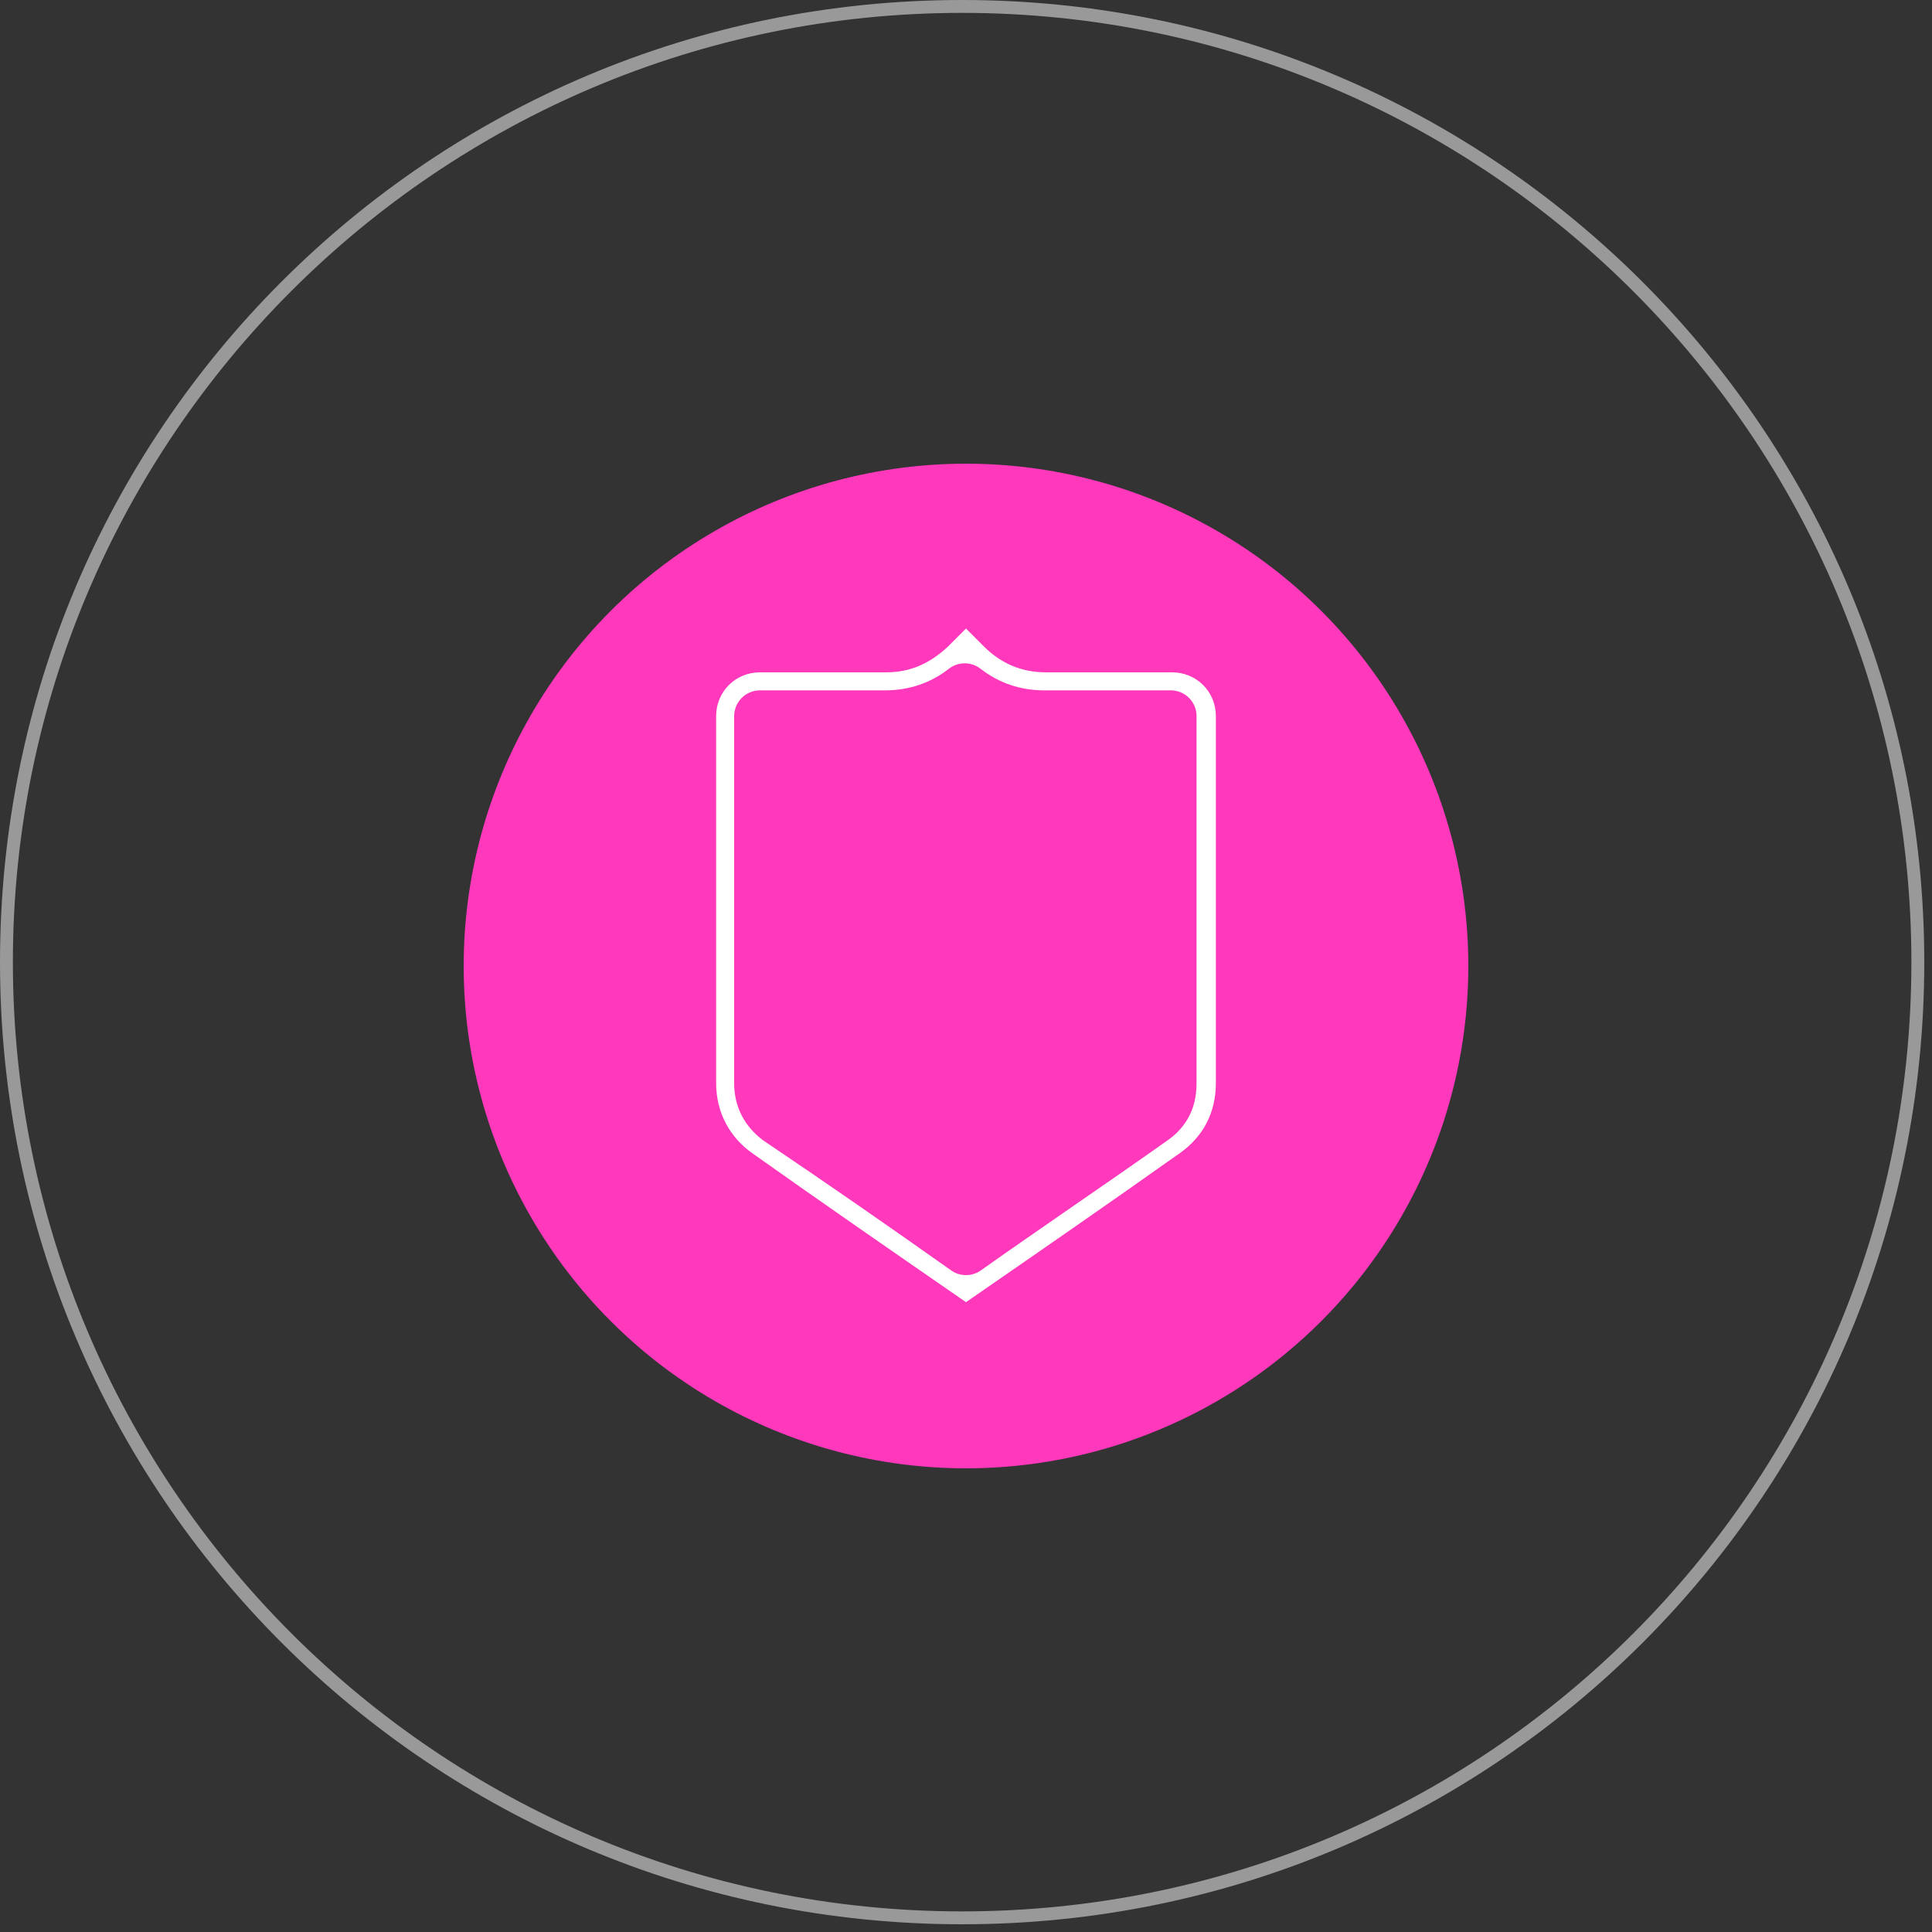 <?xml version="1.0" encoding="UTF-8"?>
<svg id="Calque_1" xmlns="http://www.w3.org/2000/svg" version="1.1" xmlns:xlink="http://www.w3.org/1999/xlink" viewBox="0 0 150 150">
  <rect x="0" y="0" width="150" height="150" fill="#333333" stroke="none"/>
  <!-- Generator: Adobe Illustrator 29.3.1, SVG Export Plug-In . SVG Version: 2.1.0 Build 151)  -->
  <defs>
    <style>
      .st0, .st1 {
        fill: #fff;
      }

      .st1, .st2 {
        fill-rule: evenodd;
      }

      .st3 {
        fill: none;
      }

      .st4 {
        display: none;
      }

      .st5 {
        opacity: .5;
      }

      .st2 {
        stroke: #ff38bc;
        stroke-linecap: round;
        stroke-linejoin: round;
        stroke-width: 4px;
      }

      .st2, .st6 {
        fill: #ff38bc;
      }
    </style>
  </defs>
  <g id="fond" class="st4">
    <rect x="-23.8" y="-21.1" width="200.3" height="190.7"/>
  </g>
  <g id="ellipse">
    <circle class="st6" cx="75" cy="75" r="39"/>
  </g>
  <g id="cercle">
    <g class="st5">
      <path class="st0" d="M74.7,1c40.6,0,73.7,33,73.7,73.7s-33,73.7-73.7,73.7S1,115.3,1,74.7,34,1,74.7,1M74.7,0C33.4,0,0,33.4,0,74.7s33.4,74.7,74.7,74.7,74.7-33.4,74.7-74.7S115.9,0,74.7,0h0Z"/>
    </g>
  </g>
  <g id="Calque_11" data-name="Calque_1">
    <g>
      <rect class="st3" x="48.1" y="48.1" width="53.9" height="53.9"/>
      <path class="st1" d="M75,101.1c-5.5-3.8-11-7.6-16.5-11.5-1.9-1.3-2.9-3.3-2.9-5.5v-28.5c0-1.9,1.5-3.4,3.4-3.4h9.8c1.9,0,3.4-.7,4.8-2l1.4-1.4,1.4,1.4c1.3,1.3,2.9,2,4.8,2h9.8c1.9,0,3.4,1.5,3.4,3.4v28.5c0,2.3-1,4.2-2.9,5.5-5.5,3.9-11,7.7-16.5,11.5Z"/>
      <path class="st2" d="M75,97c4.8-3.4,9.7-6.7,14.5-10.1,1-.7,1.4-1.6,1.4-2.8v-28.5h-9.8c-2.3,0-4.4-.7-6.2-2.1-1.8,1.4-3.9,2.1-6.2,2.1h-9.7v28.5c0,1.2.5,2.1,1.4,2.8,4.9,3.3,9.8,6.7,14.6,10.1Z"/>
    </g>
  </g>
</svg>